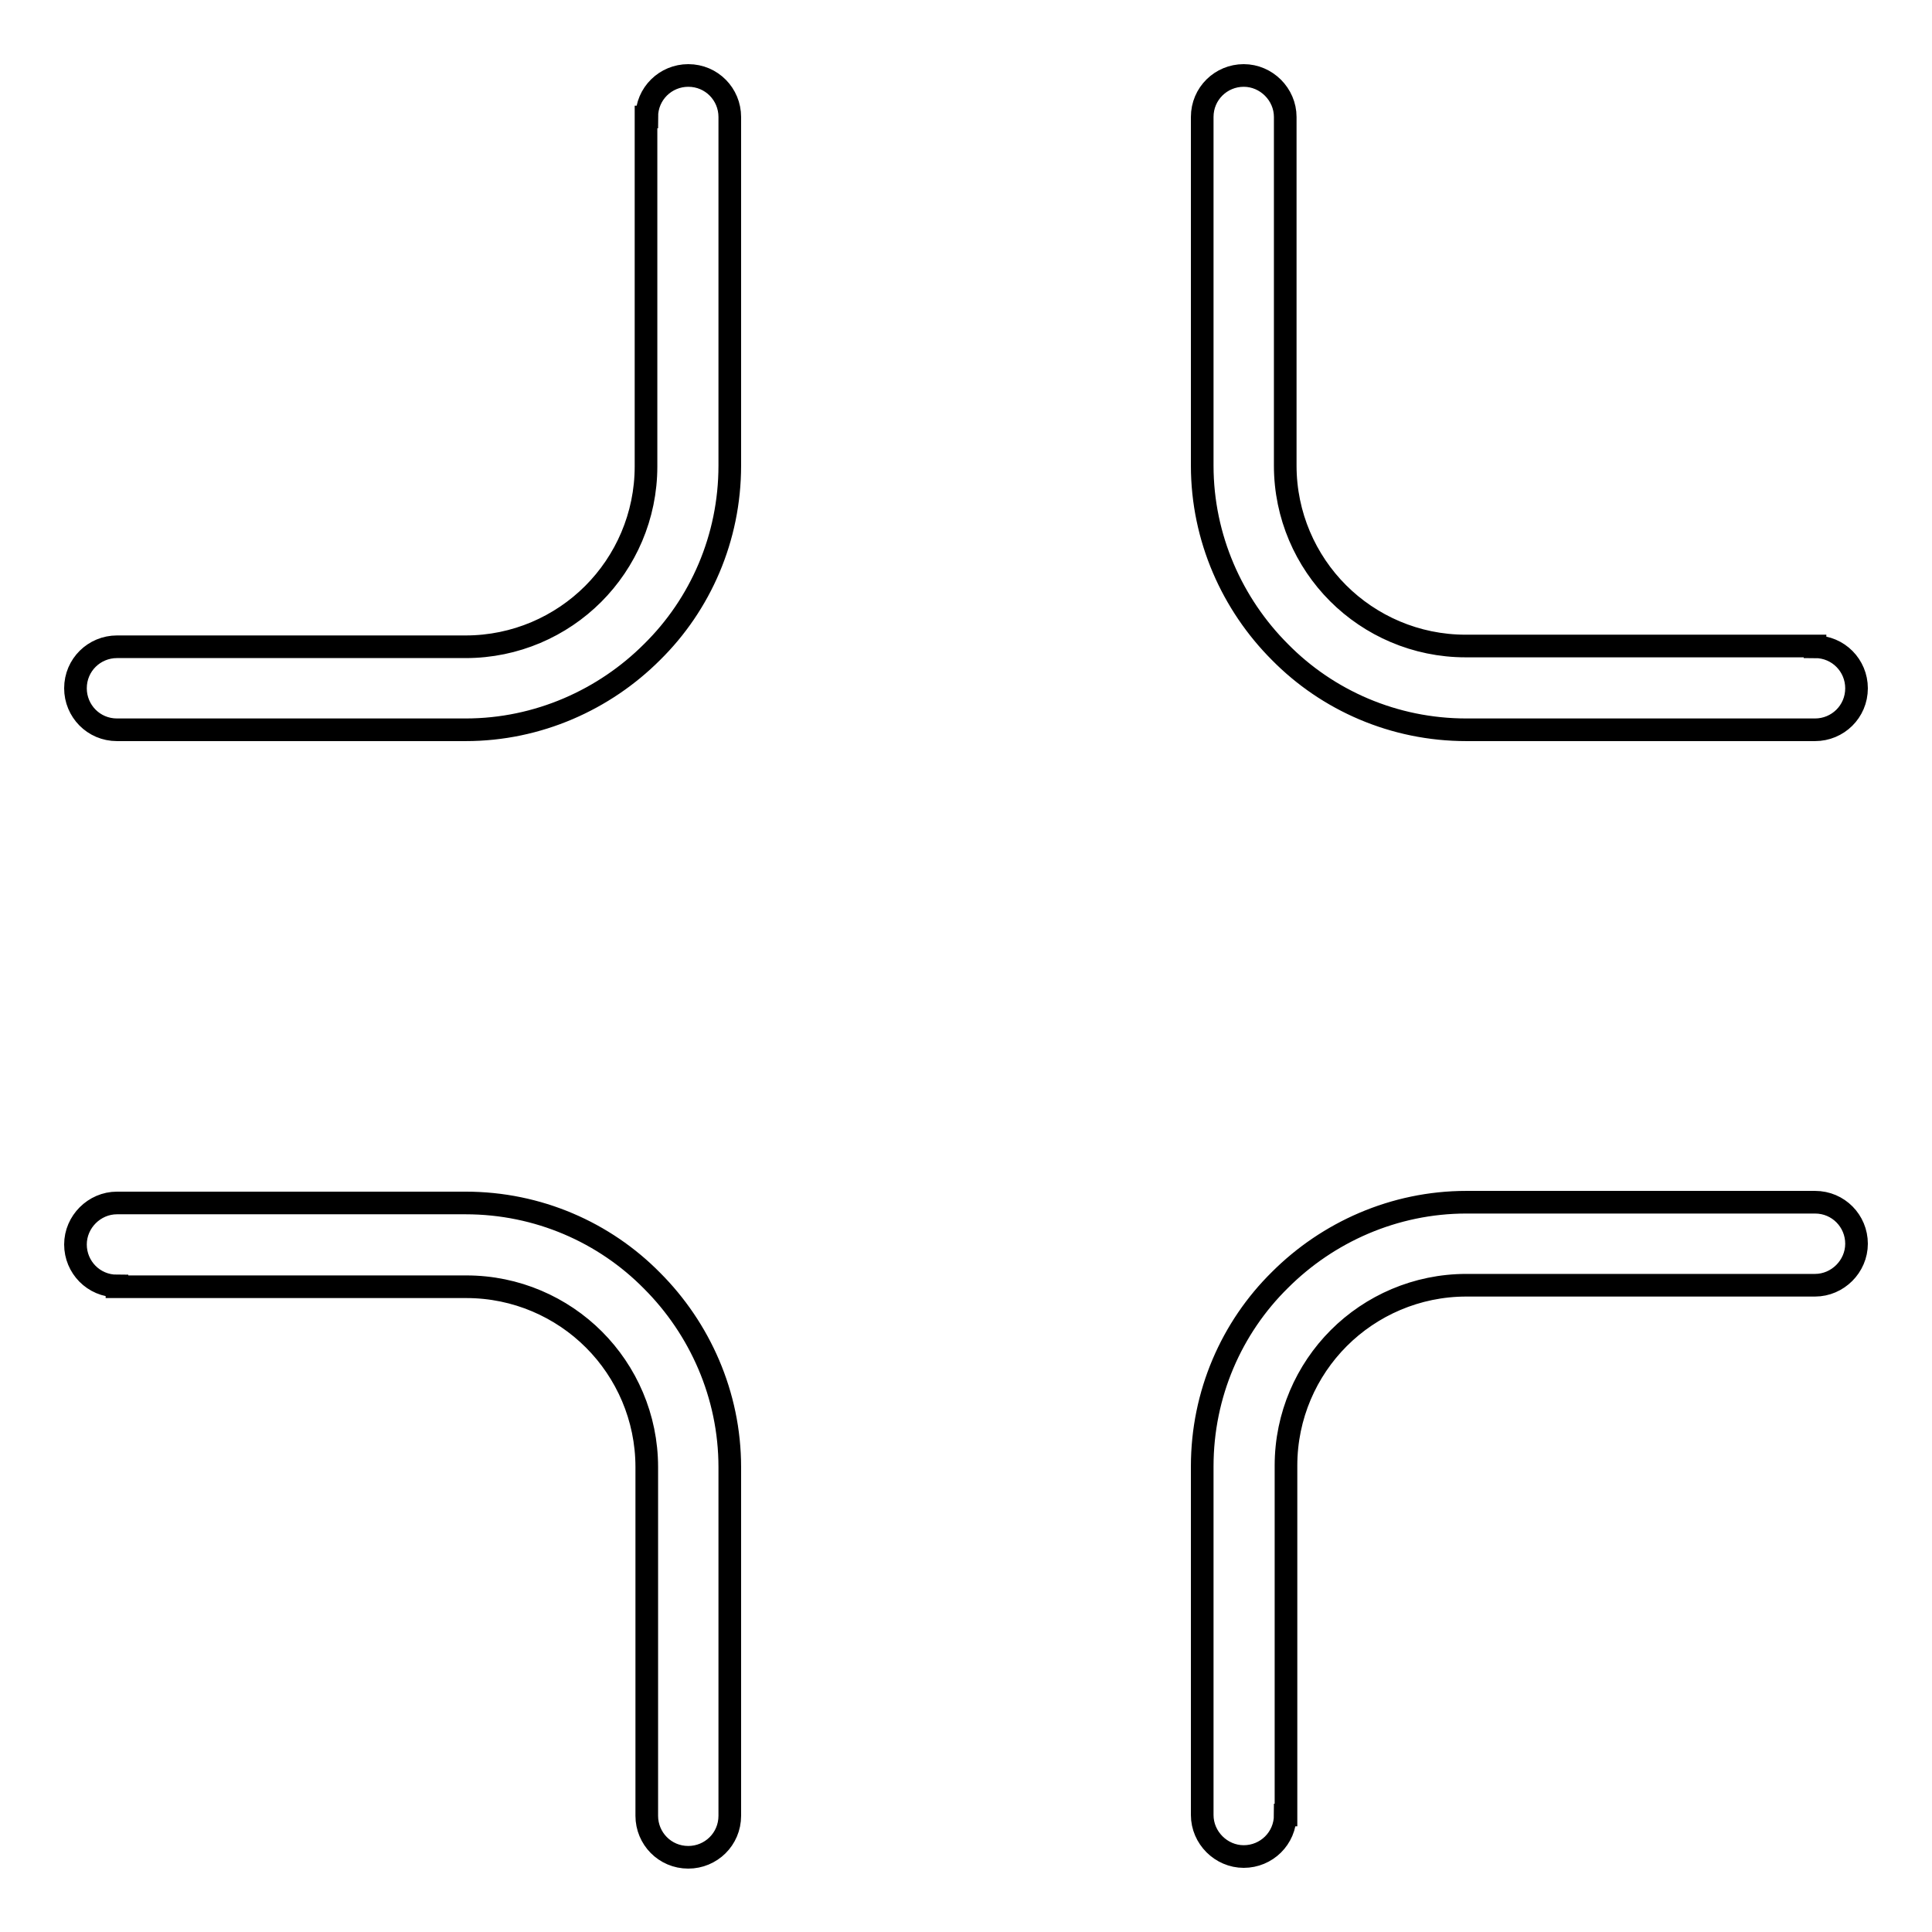 <?xml version="1.0" encoding="utf-8"?>
<!-- Svg Vector Icons : http://www.onlinewebfonts.com/icon -->
<!DOCTYPE svg PUBLIC "-//W3C//DTD SVG 1.1//EN" "http://www.w3.org/Graphics/SVG/1.1/DTD/svg11.dtd">
<svg version="1.1" xmlns="http://www.w3.org/2000/svg" xmlns:xlink="http://www.w3.org/1999/xlink" x="0px" y="0px" viewBox="0 0 256 256" enable-background="new 0 0 256 256" xml:space="preserve">
<g> <path stroke-width="3" fill-opacity="0" stroke="#000000"  d="M15.5,170.4c-3.1,0-5.5-2.5-5.5-5.5s2.5-5.5,5.5-5.5h46.2c9.6,0,18.4,3.9,24.7,10.3 c6.3,6.3,10.3,15.1,10.3,24.7v46.2c0,3.1-2.5,5.5-5.5,5.5c-3.1,0-5.5-2.5-5.5-5.5v-46.2c0-6.6-2.7-12.6-7-16.9 c-4.3-4.3-10.3-7-16.9-7H15.5z M170.3,240.5c0,3.1-2.5,5.5-5.5,5.5s-5.5-2.5-5.5-5.5v-46.2c0-9.6,3.9-18.4,10.3-24.7 c6.3-6.3,15.1-10.3,24.7-10.3h46.2c3.1,0,5.5,2.5,5.5,5.5s-2.5,5.5-5.5,5.5h-46.2c-6.6,0-12.6,2.7-16.9,7c-4.3,4.3-7,10.3-7,16.9 V240.5L170.3,240.5z M240.5,85.7c3.1,0,5.5,2.5,5.5,5.5c0,3.1-2.5,5.5-5.5,5.5h-46.2c-9.6,0-18.4-3.9-24.7-10.3 c-6.3-6.3-10.3-15.1-10.3-24.7V15.5c0-3.1,2.5-5.5,5.5-5.5s5.5,2.5,5.5,5.5v46.2c0,6.6,2.7,12.6,7,16.9c4.3,4.3,10.3,7,16.9,7 H240.5z M85.7,15.5c0-3.1,2.5-5.5,5.5-5.5c3.1,0,5.5,2.5,5.5,5.5v46.2c0,9.6-3.9,18.4-10.3,24.7c-6.3,6.3-15.1,10.3-24.7,10.3H15.5 c-3.1,0-5.5-2.5-5.5-5.5c0-3.1,2.5-5.5,5.5-5.5h46.2c6.6,0,12.6-2.7,16.9-7c4.3-4.3,7-10.3,7-16.9V15.5z"/></g>
</svg>